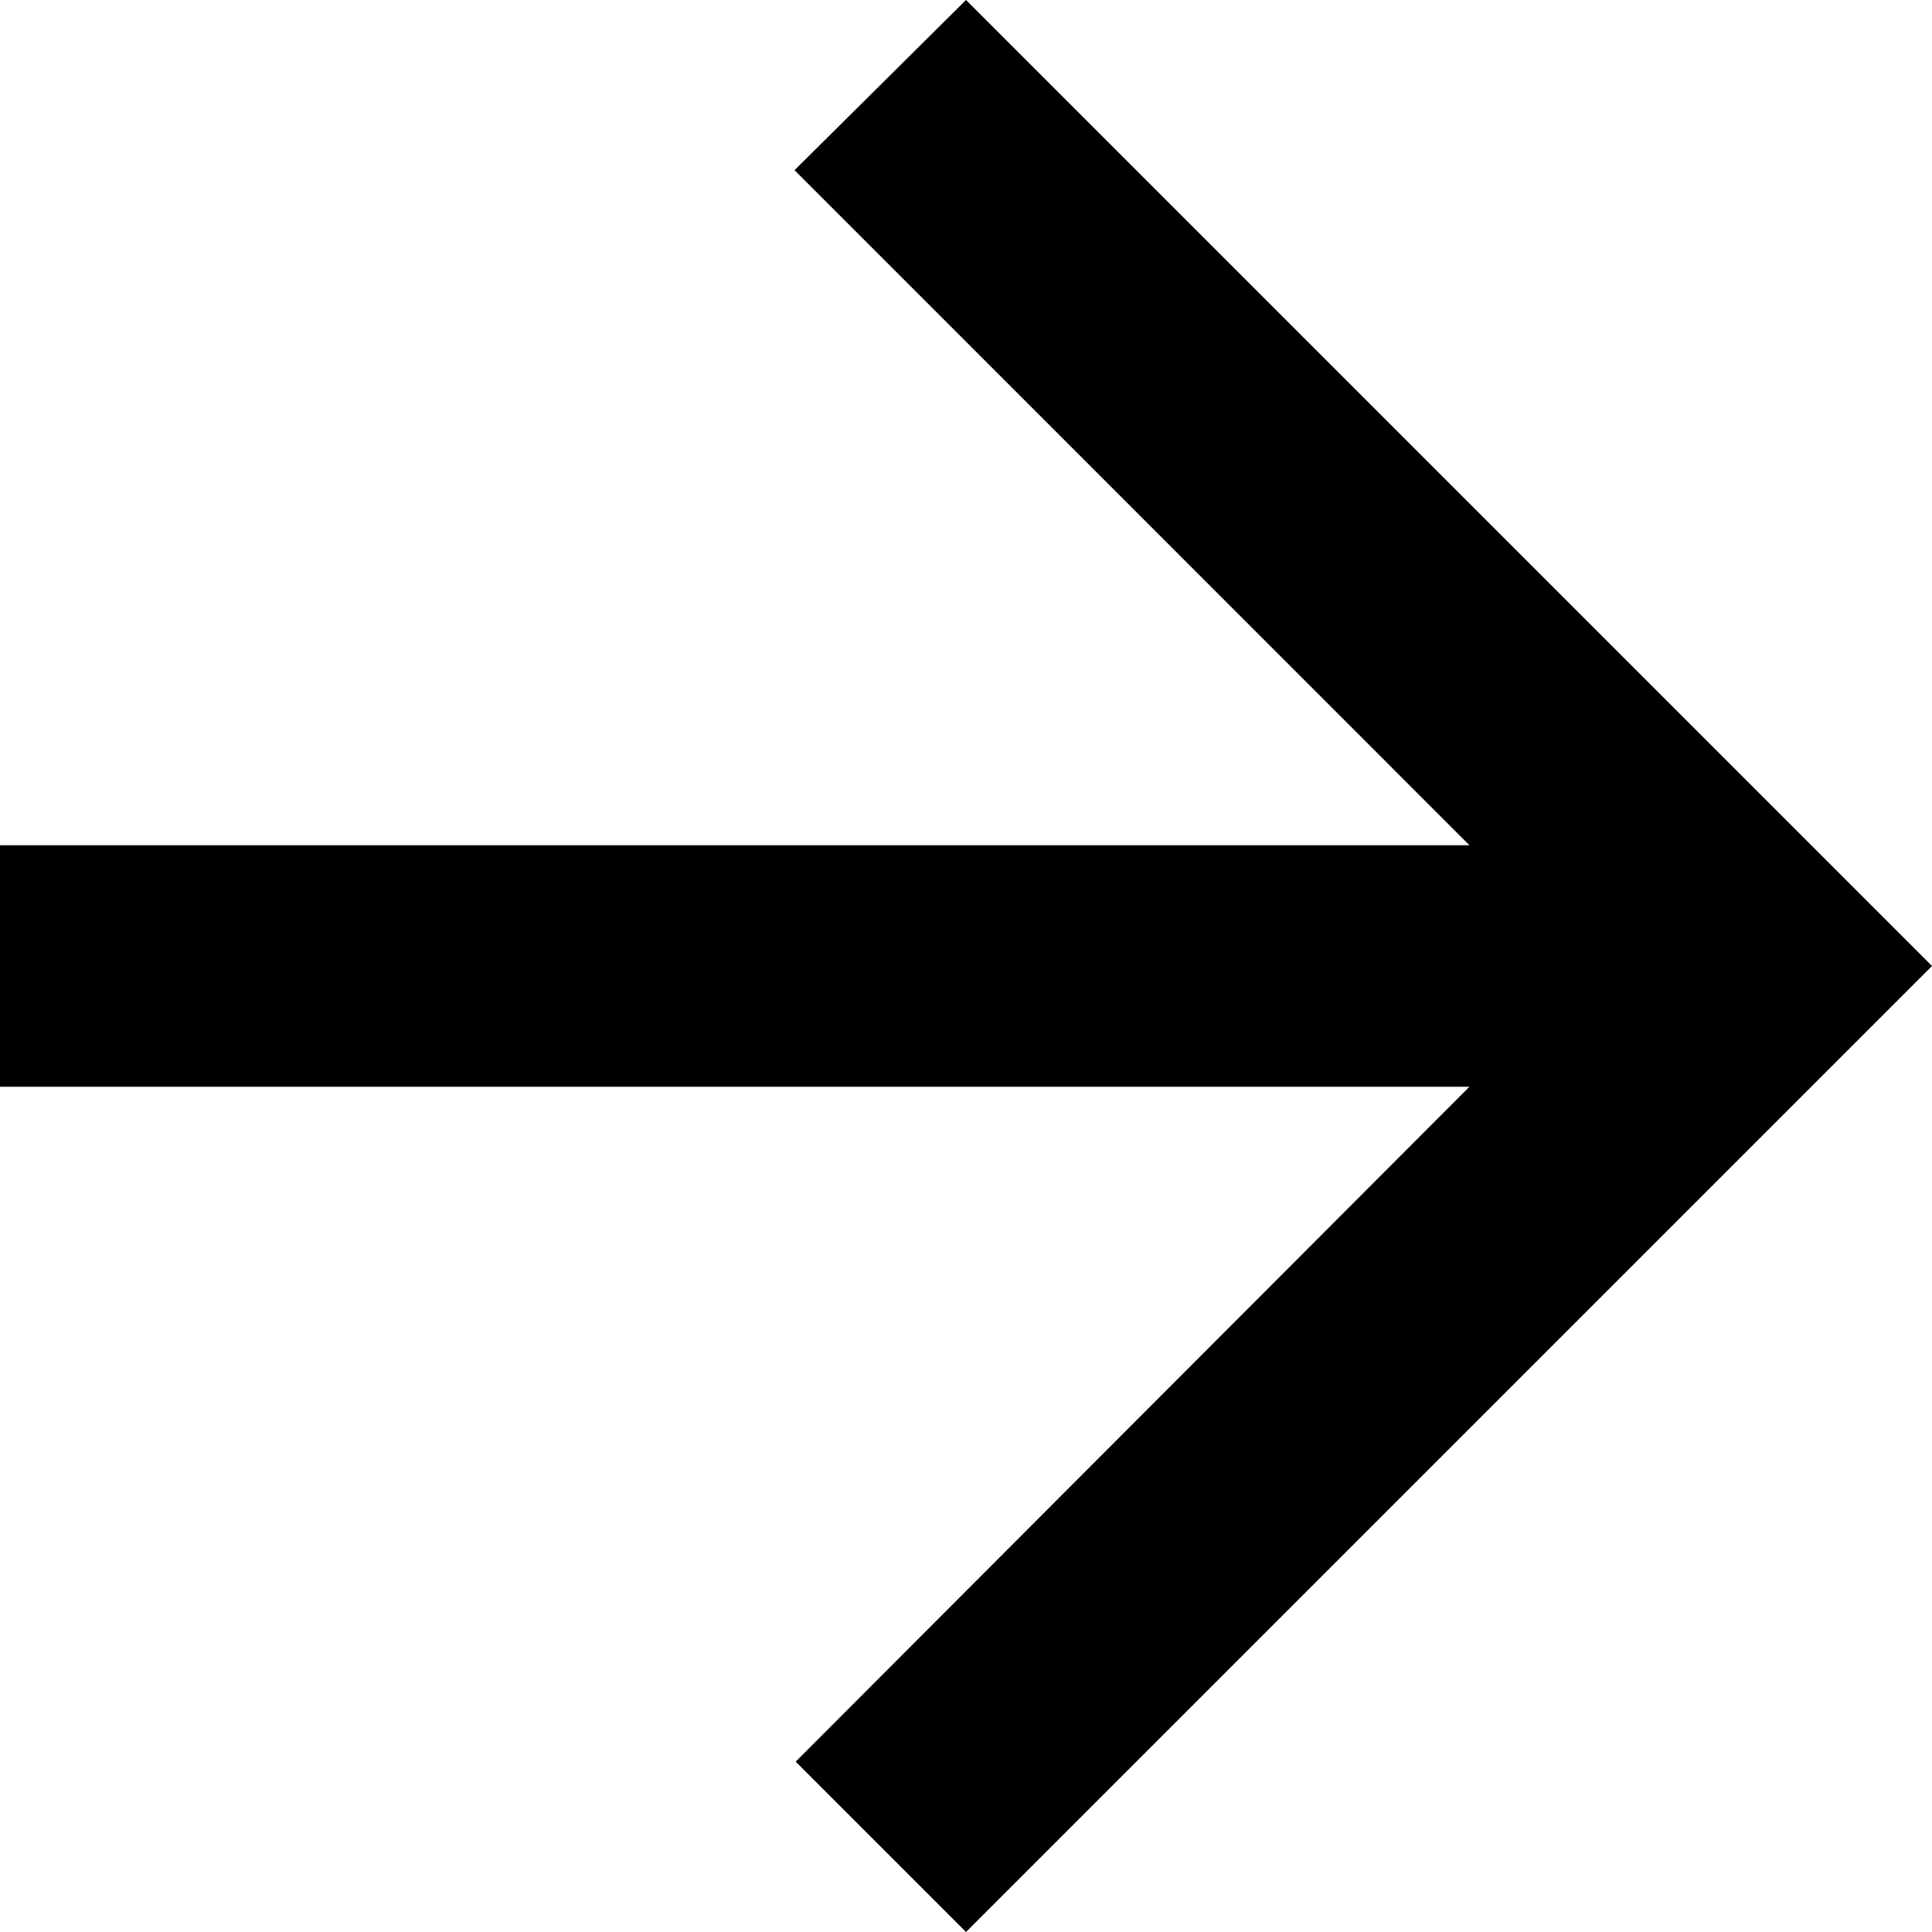 <?xml version="1.0" encoding="UTF-8"?>
<svg width="12px" height="12px" viewBox="0 0 12 12" version="1.1" xmlns="http://www.w3.org/2000/svg" xmlns:xlink="http://www.w3.org/1999/xlink">
    <title>1E242CB7-6A31-42A6-83A3-8BAC0AA4544B</title>
    <defs>
        <polygon id="path-1" points="178 15.25 168.873 15.25 173.065 11.057 172 10 166 16 172 22 173.058 20.942 168.873 16.75 178 16.75"></polygon>
    </defs>
    <g id="Page-1" stroke="none" stroke-width="1" fill="none" fill-rule="evenodd">
        <g id="NH_landing-V5-|-Slider-1---MOBILE" transform="translate(-287, -961)">
            <g id="Anchor-links" transform="translate(0, 907)">
                <g id="CTA" transform="translate(121, 44)">
                    <mask id="mask-2" fill="white">
                        <use xlink:href="#path-1"></use>
                    </mask>
                    <use id="icon/navigation/arrow_back_24px" fill="#000000" fill-rule="nonzero" transform="translate(172, 16) scale(-1, 1) translate(-172, -16) " xlink:href="#path-1"></use>
                </g>
            </g>
        </g>
    </g>
</svg>